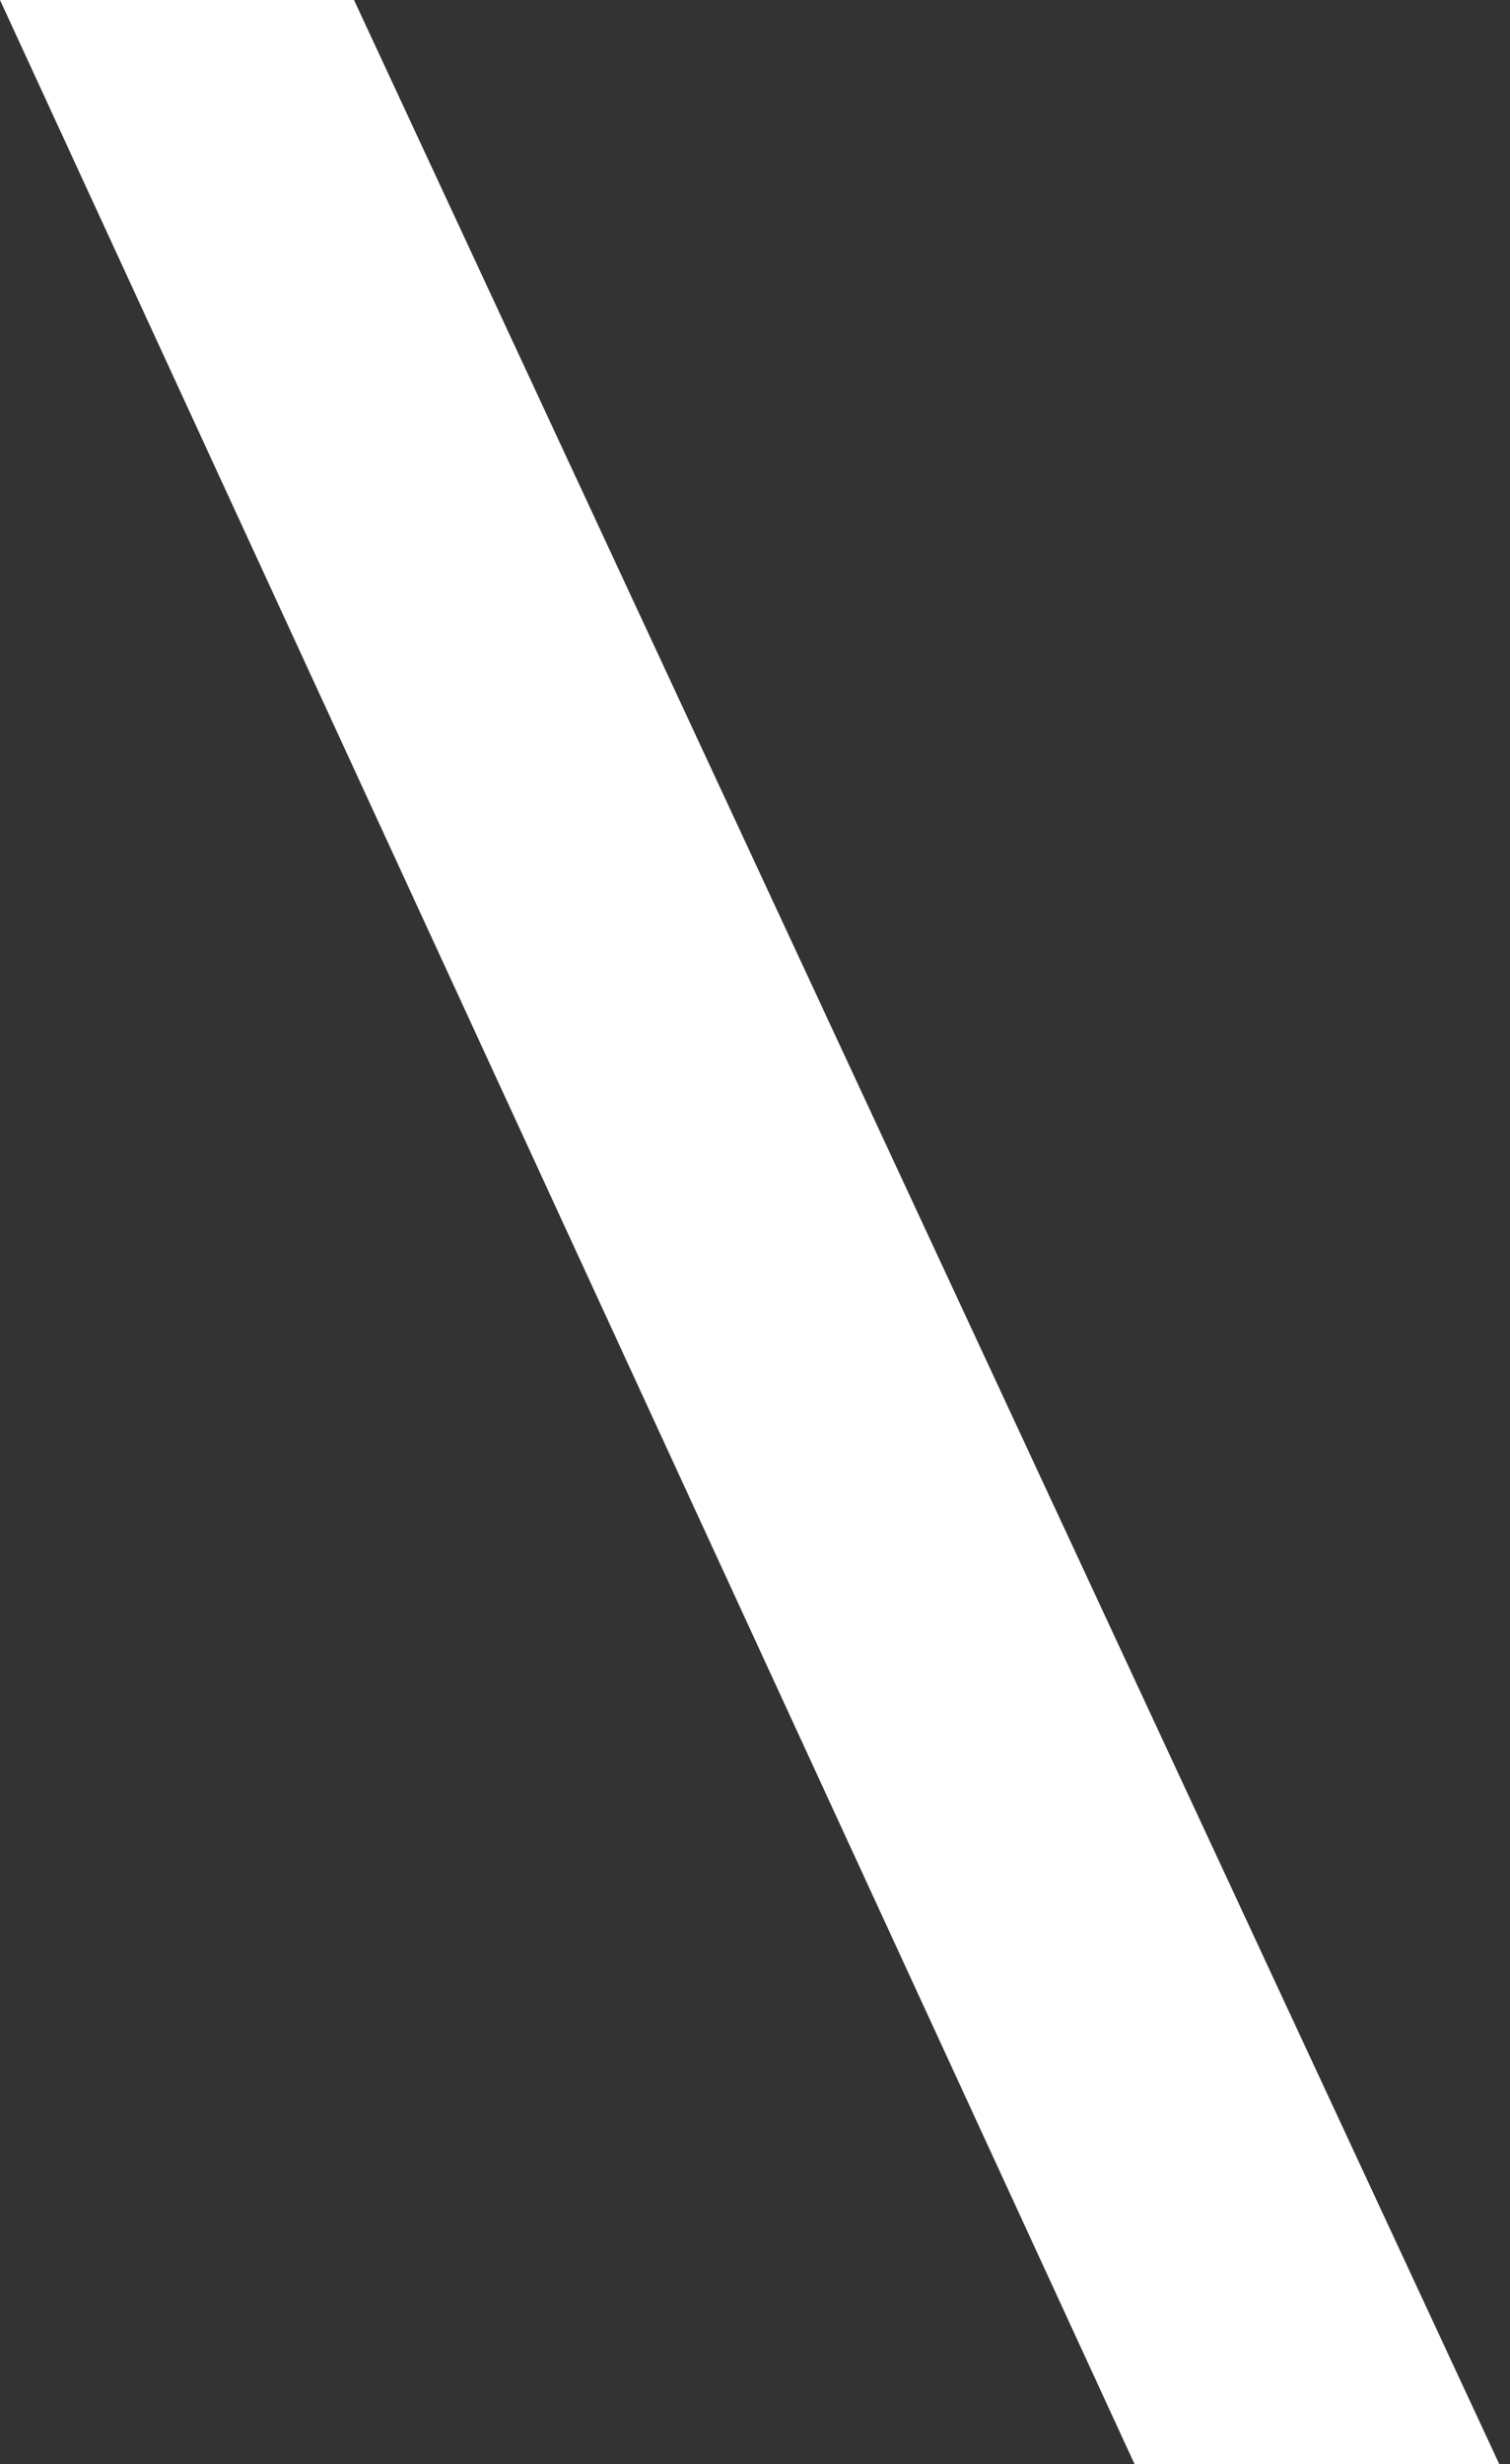 <svg width="84" height="137" viewBox="0 0 84 137" fill="none" xmlns="http://www.w3.org/2000/svg">
<rect x="0" y="0" width="84" height="137" fill="#333333" stroke="none"/>
<path d="M0 0L63.117 137H83.406L19.694 0H0Z" fill="white"/>
</svg>
